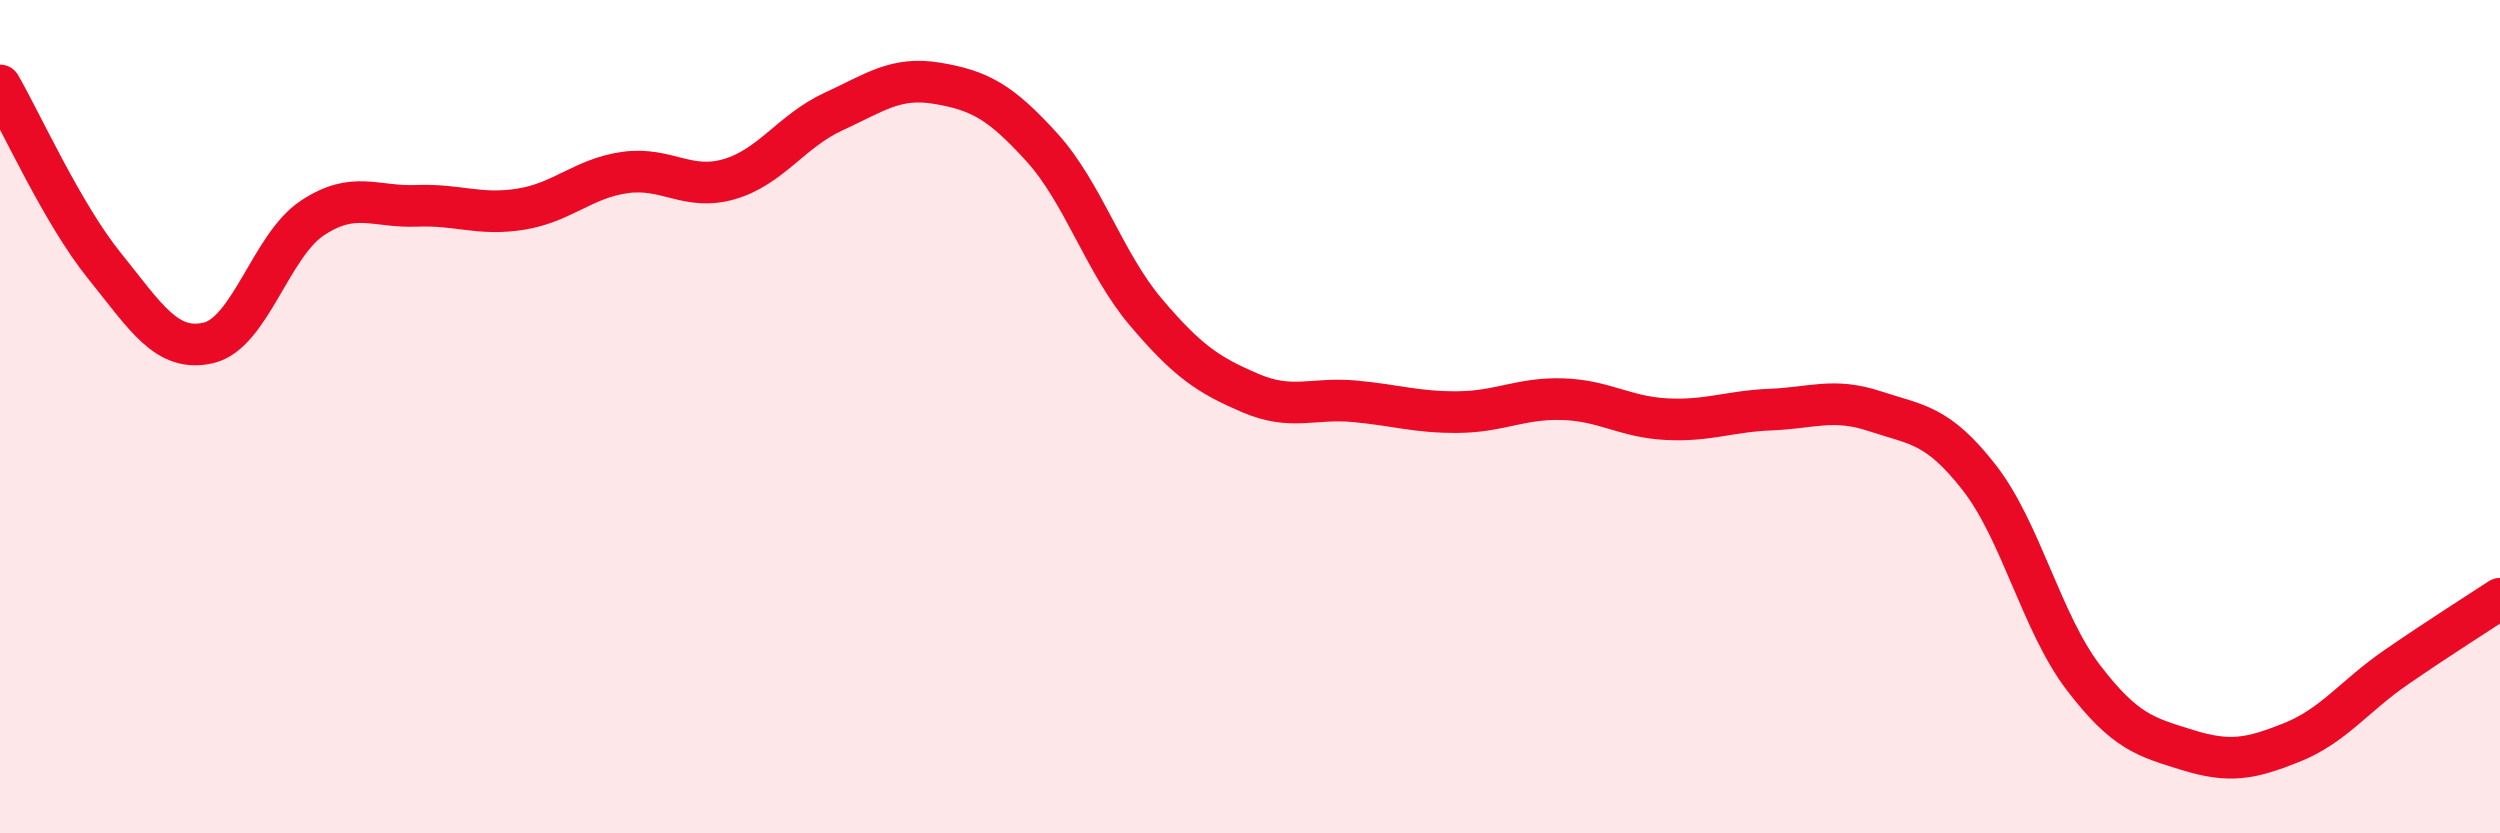 
    <svg width="60" height="20" viewBox="0 0 60 20" xmlns="http://www.w3.org/2000/svg">
      <path
        d="M 0,2.05 C 0.5,2.91 1.5,5.13 2.5,6.37 C 3.5,7.61 4,8.46 5,8.23 C 6,8 6.5,5.89 7.5,5.23 C 8.5,4.57 9,4.98 10,4.94 C 11,4.9 11.5,5.18 12.5,5.02 C 13.5,4.86 14,4.28 15,4.14 C 16,4 16.5,4.59 17.5,4.3 C 18.5,4.01 19,3.14 20,2.68 C 21,2.22 21.5,1.83 22.5,2 C 23.5,2.17 24,2.43 25,3.53 C 26,4.63 26.5,6.31 27.5,7.49 C 28.5,8.67 29,9 30,9.43 C 31,9.86 31.5,9.54 32.5,9.63 C 33.5,9.72 34,9.9 35,9.89 C 36,9.88 36.5,9.55 37.5,9.58 C 38.5,9.61 39,10.01 40,10.06 C 41,10.11 41.5,9.87 42.5,9.83 C 43.5,9.79 44,9.54 45,9.87 C 46,10.2 46.5,10.18 47.5,11.46 C 48.5,12.74 49,14.95 50,16.26 C 51,17.57 51.5,17.69 52.5,18 C 53.5,18.31 54,18.22 55,17.82 C 56,17.42 56.5,16.71 57.5,16.02 C 58.5,15.33 59.5,14.7 60,14.37L60 20L0 20Z"
        fill="#EB0A25"
        opacity="0.1"
        stroke-linecap="round"
        stroke-linejoin="round"
      />
      <path
        d="M 0,2.05 C 0.5,2.91 1.5,5.13 2.5,6.37 C 3.5,7.61 4,8.46 5,8.23 C 6,8 6.5,5.89 7.5,5.23 C 8.5,4.57 9,4.98 10,4.94 C 11,4.9 11.5,5.18 12.5,5.02 C 13.5,4.86 14,4.28 15,4.14 C 16,4 16.5,4.59 17.5,4.3 C 18.5,4.01 19,3.14 20,2.68 C 21,2.22 21.5,1.83 22.5,2 C 23.5,2.17 24,2.43 25,3.53 C 26,4.63 26.5,6.31 27.5,7.49 C 28.5,8.67 29,9 30,9.43 C 31,9.86 31.5,9.54 32.5,9.63 C 33.5,9.72 34,9.9 35,9.89 C 36,9.88 36.5,9.55 37.5,9.58 C 38.5,9.61 39,10.01 40,10.06 C 41,10.11 41.5,9.87 42.5,9.83 C 43.5,9.79 44,9.54 45,9.87 C 46,10.2 46.5,10.18 47.5,11.46 C 48.5,12.74 49,14.95 50,16.26 C 51,17.57 51.5,17.69 52.5,18 C 53.5,18.31 54,18.22 55,17.82 C 56,17.42 56.5,16.71 57.5,16.02 C 58.5,15.33 59.5,14.7 60,14.37"
        stroke="#EB0A25"
        stroke-width="1"
        fill="none"
        stroke-linecap="round"
        stroke-linejoin="round"
      />
    </svg>
  